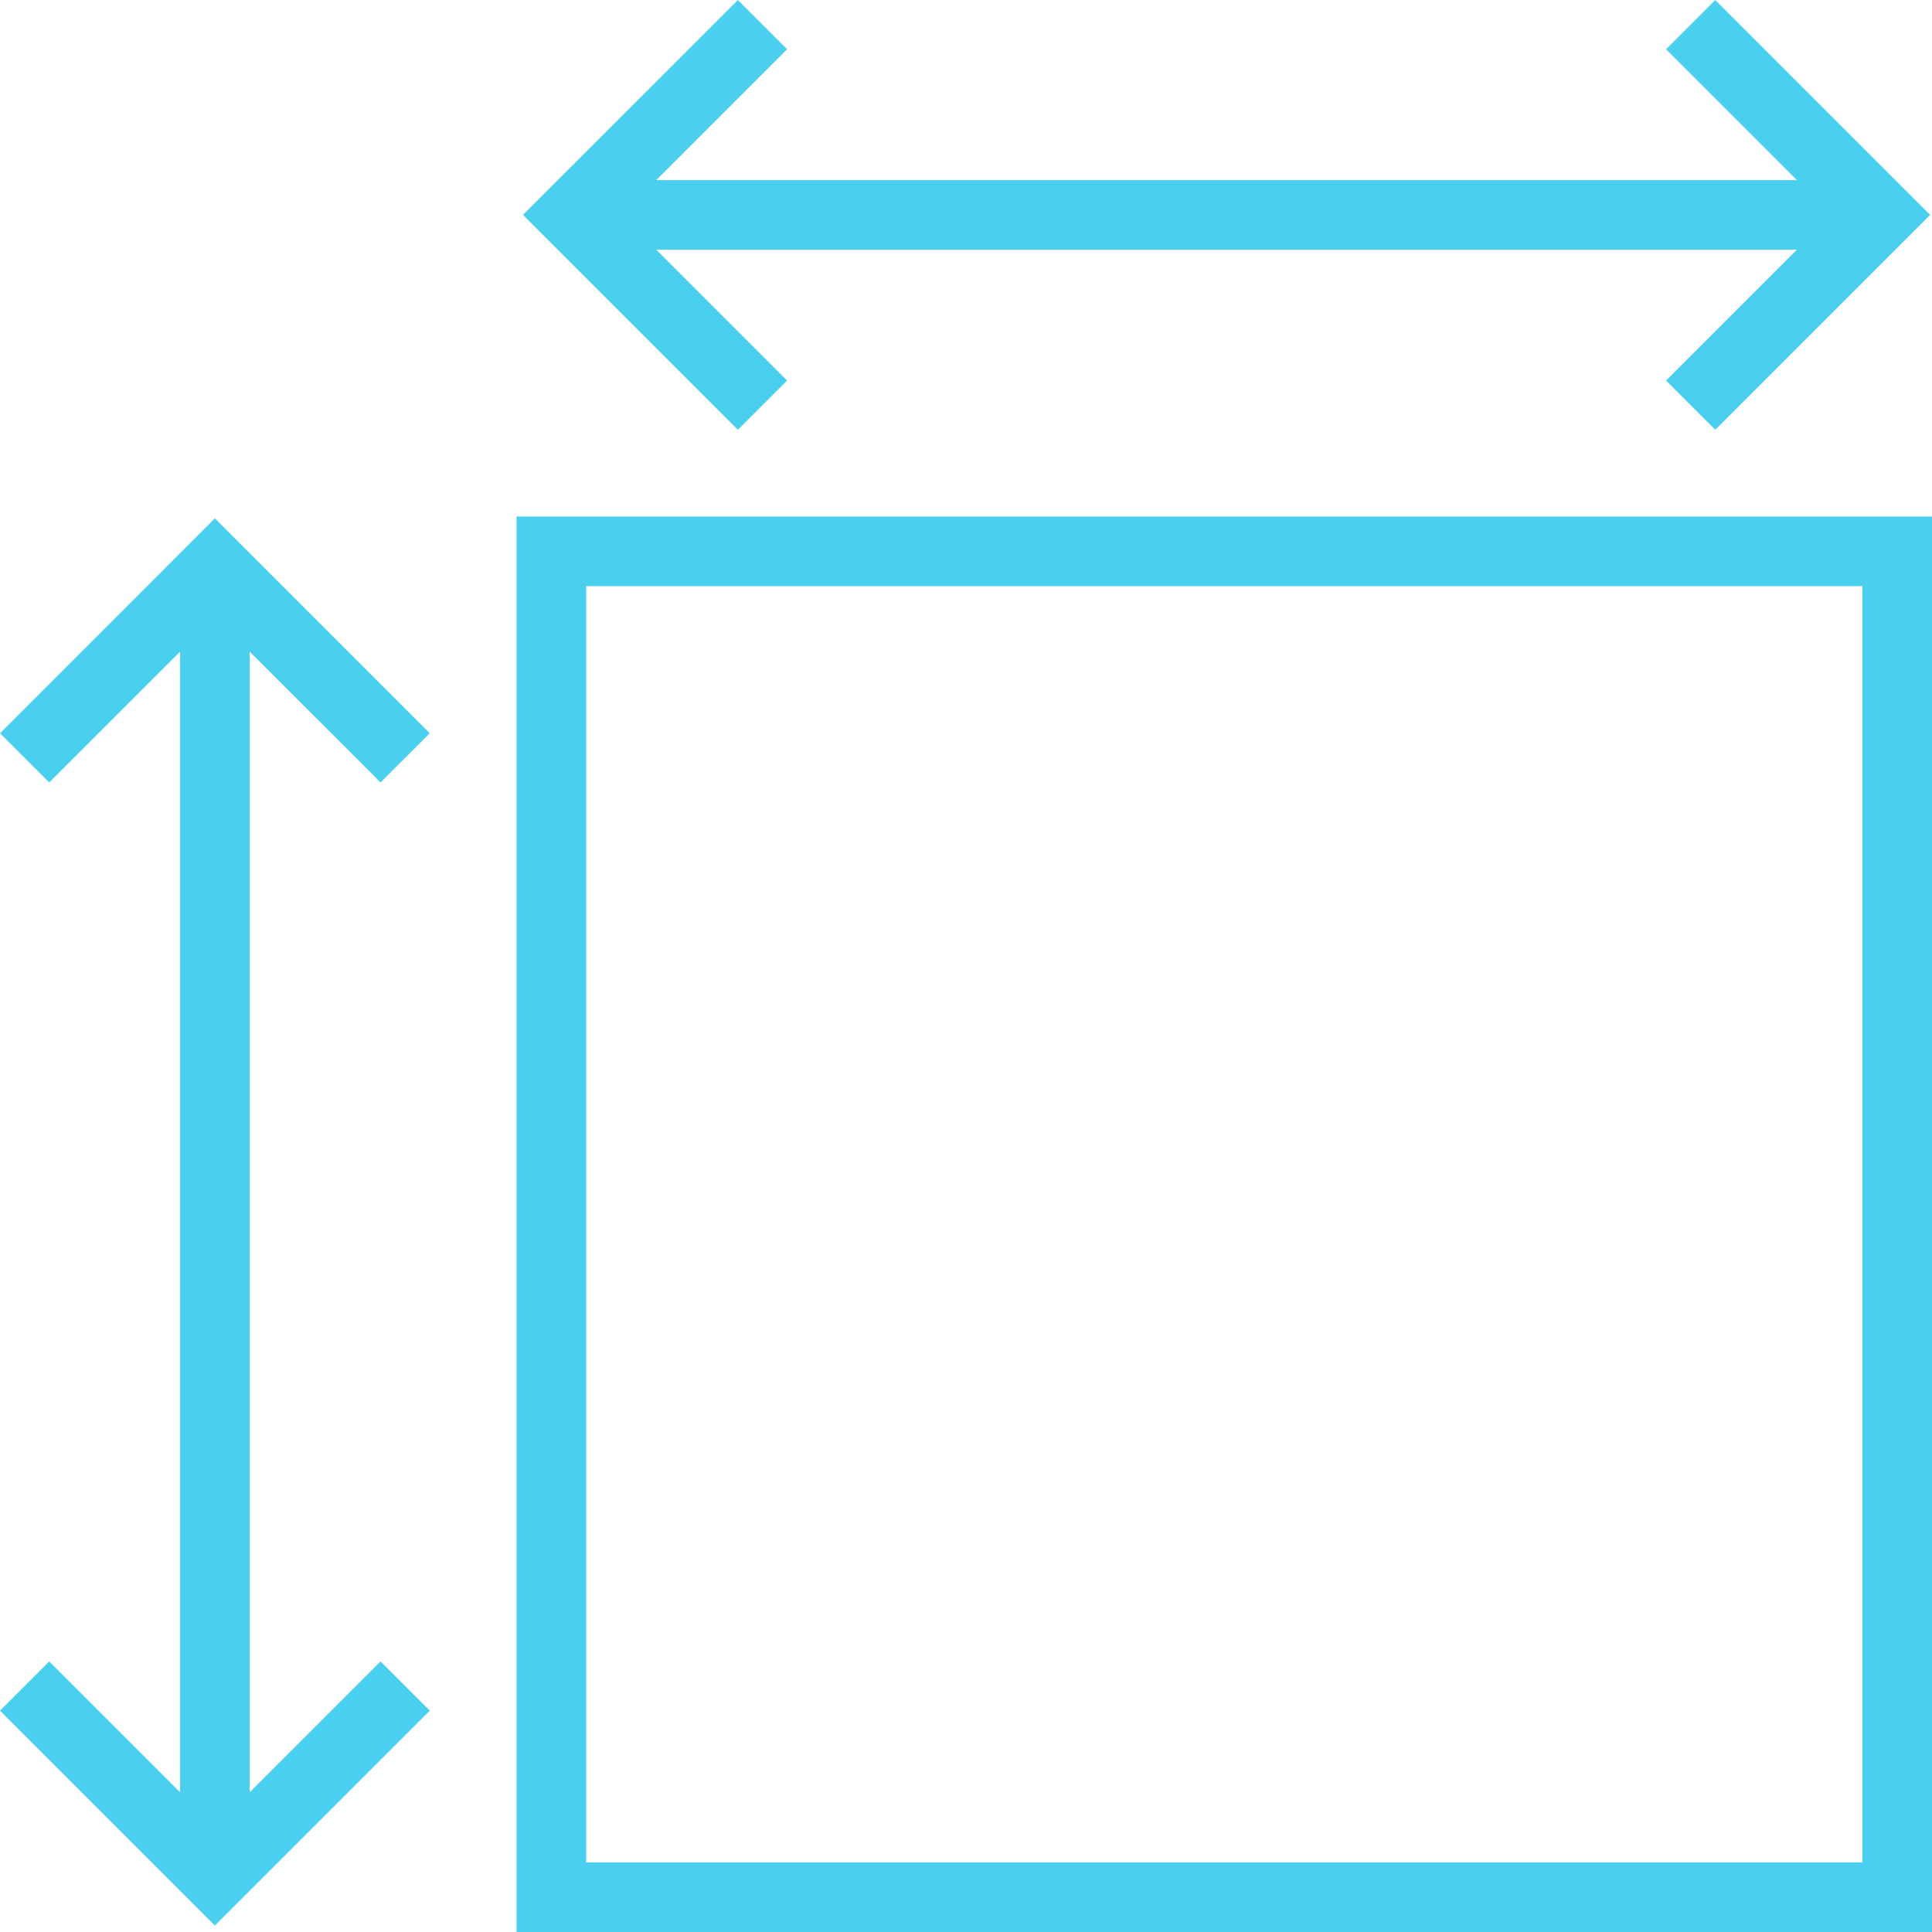 <svg width="60" height="60" viewBox="0 0 60 60" fill="none" xmlns="http://www.w3.org/2000/svg">
<g clip-path="url(#clip0_201_272)">
<path d="M20.381 7.754L24.445 11.818L22.916 13.347L16.242 6.673L22.916 0L24.445 1.529L20.381 5.593H55.805L51.741 1.529L53.27 0L59.943 6.673L53.27 13.347L51.741 11.818L55.805 7.754H20.381Z" fill="#4AD0EE"/>
<path fill-rule="evenodd" clip-rule="evenodd" d="M16.042 16.042V60H60V16.042H16.042ZM57.838 18.203H18.204V57.838H57.838V18.203Z" fill="#4AD0EE"/>
<path d="M1.529 24.3L5.593 20.237L5.593 55.661L1.529 51.597L0 53.126L6.673 59.799L13.347 53.126L11.818 51.597L7.754 55.661L7.754 20.237L11.818 24.3L13.347 22.772L6.673 16.098L1.32681e-06 22.772L1.529 24.3Z" fill="#4AD0EE"/>
</g>
<defs>
<clipPath id="clip0_201_272">
<rect width="60" height="60" fill="white"/>
</clipPath>
</defs>
</svg>
